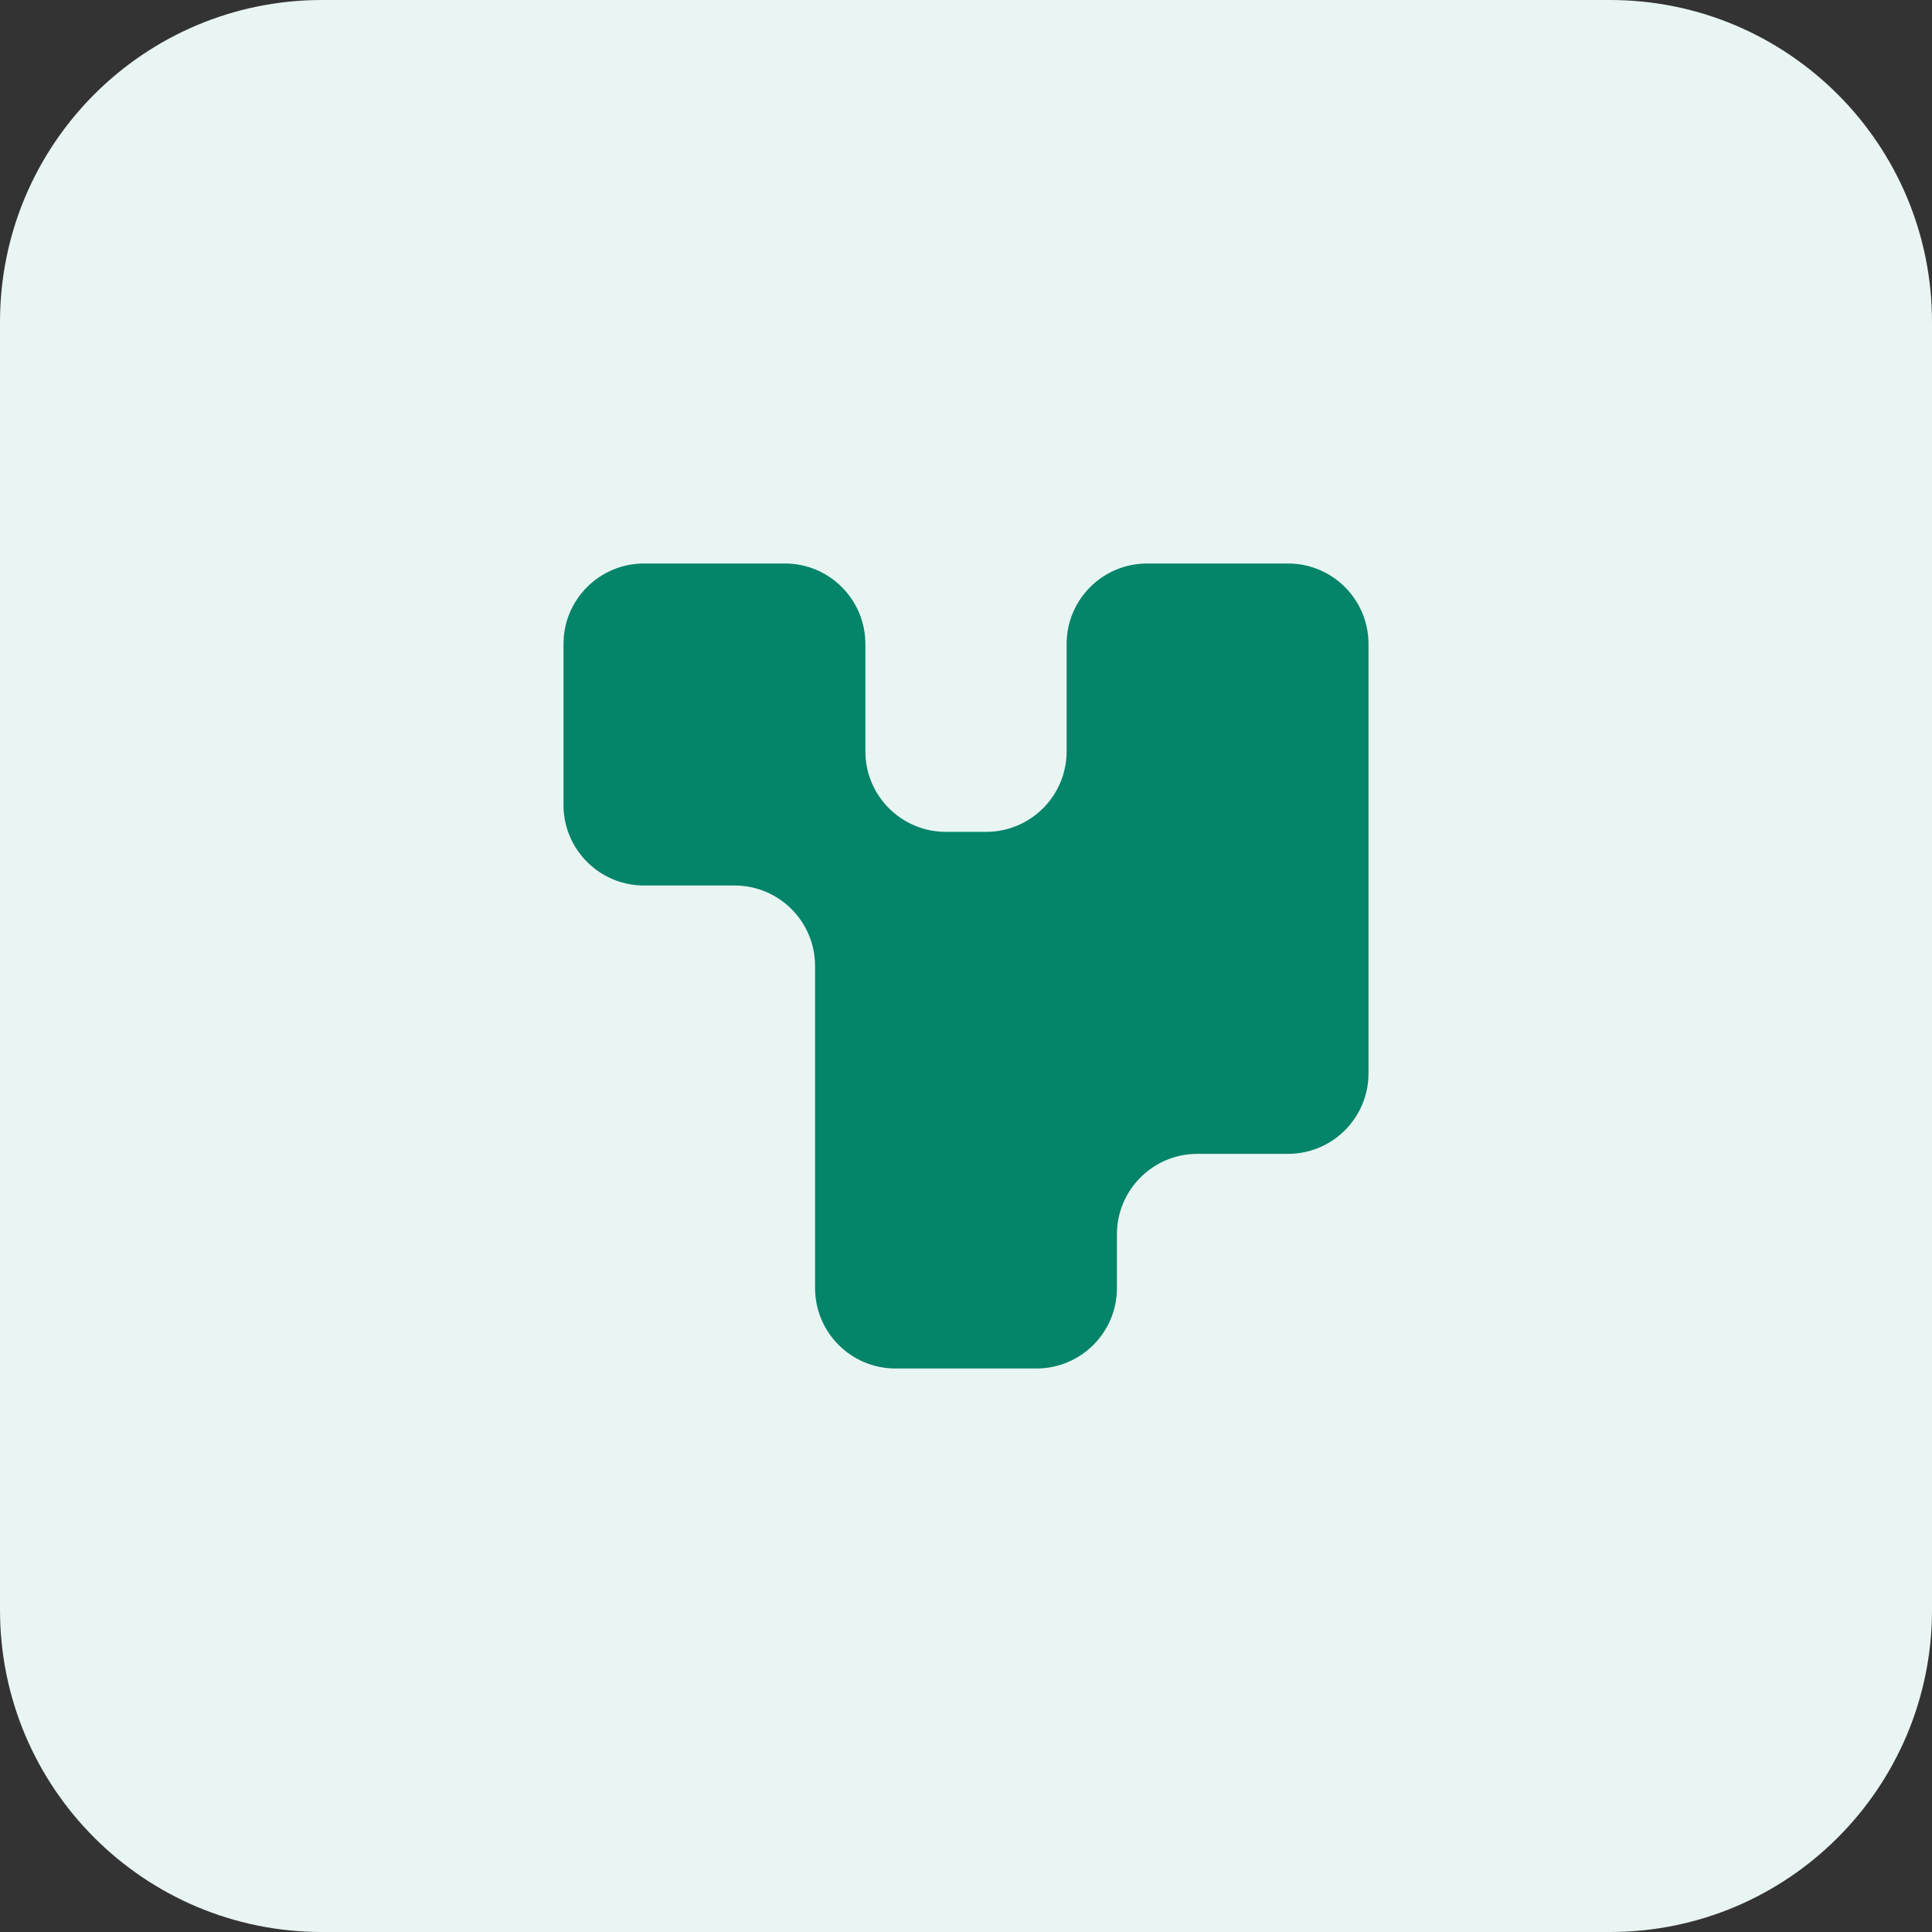 <svg width="48" height="48" viewBox="0 0 48 48" fill="none" xmlns="http://www.w3.org/2000/svg">
<rect x="0" y="0" width="48" height="48" fill="#333333" stroke="none"/>
<path d="M0 8C0 3.582 3.582 0 8 0H40C44.418 0 48 3.582 48 8V40C48 44.418 44.418 48 40 48H8C3.582 48 0 44.418 0 40V8Z" fill="#E9F5F3"/>
<path d="M21.5 18.667C21.5 19.772 22.395 20.667 23.5 20.667H24.5C25.605 20.667 26.5 19.772 26.5 18.667V16C26.5 14.895 27.395 14 28.5 14H32C33.105 14 34 14.895 34 16V26.667C34 27.772 33.105 28.667 32 28.667H29.75C28.645 28.667 27.75 29.562 27.75 30.667V32C27.75 33.105 26.855 34 25.75 34H22.25C21.145 34 20.25 33.105 20.25 32V24C20.25 22.895 19.355 22 18.25 22H16C14.895 22 14 21.105 14 20V16C14 14.895 14.895 14 16 14H19.5C20.605 14 21.5 14.895 21.5 16V18.667Z" fill="#048469"/>
</svg>
